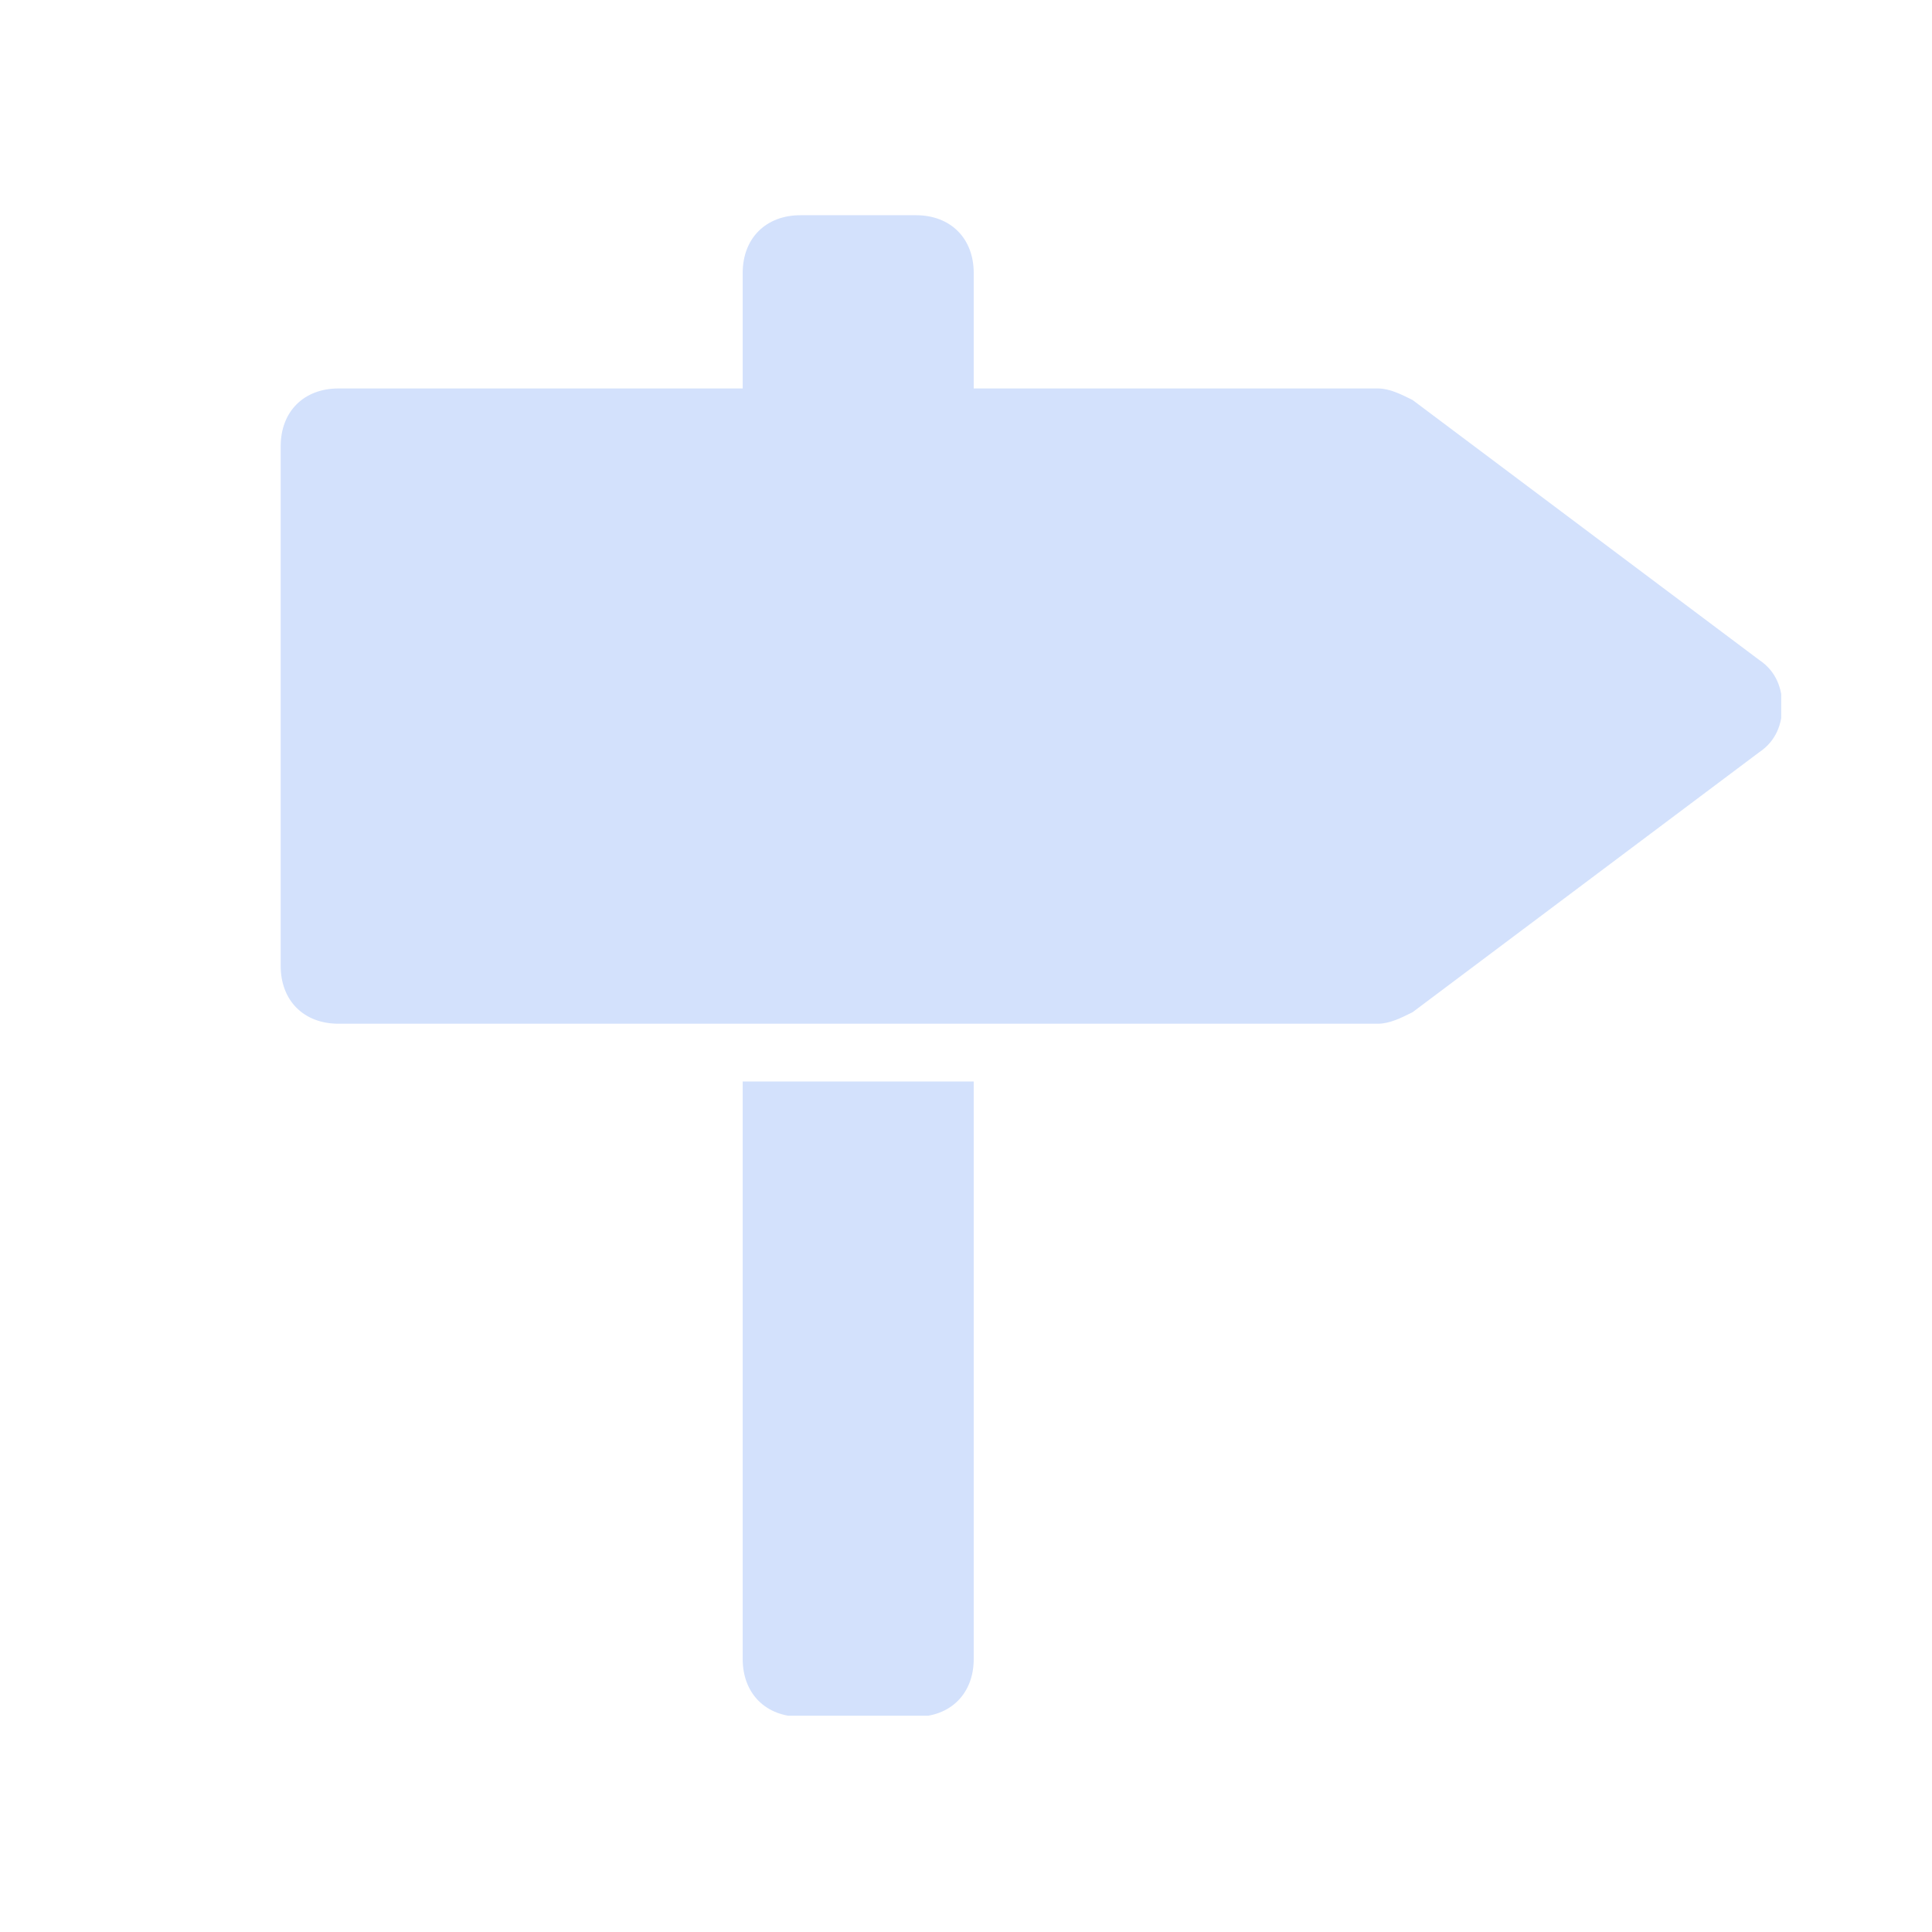 <svg xmlns="http://www.w3.org/2000/svg" xmlns:xlink="http://www.w3.org/1999/xlink" width="600" zoomAndPan="magnify" viewBox="0 0 450 450" height="600" preserveAspectRatio="xMidYMid meet" version="1.0"><defs><clipPath id="a2c34697e4"><path d="M 65.379 90 L 414.879 90 L 414.879 239 L 65.379 239 Z M 65.379 90 " clip-rule="nonzero"/></clipPath><clipPath id="80ecbc3ad7"><path d="M 172 50.129 L 227 50.129 L 227 131 L 172 131 Z M 172 50.129 " clip-rule="nonzero"/></clipPath><clipPath id="395975605b"><path d="M 172 251 L 227 251 L 227 399.629 L 172 399.629 Z M 172 251 " clip-rule="nonzero"/></clipPath></defs><g clip-path="url(#a2c34697e4)"><path fill="#d3e1fc" d="M 409.734 153.703 L 329.023 93.172 C 326.336 91.828 323.645 90.48 320.953 90.48 L 78.832 90.48 C 70.758 90.48 65.379 95.863 65.379 103.934 L 65.379 224.996 C 65.379 233.066 70.758 238.445 78.832 238.445 L 320.953 238.445 C 323.645 238.445 326.336 237.102 329.023 235.758 L 409.734 175.227 C 413.77 172.535 415.113 168.5 415.113 164.465 C 415.113 160.43 413.77 156.395 409.734 153.703 Z M 409.734 153.703 " fill-opacity="1" fill-rule="nonzero"/></g><g clip-path="url(#80ecbc3ad7)"><path fill="#d3e1fc" d="M 213.344 50.129 L 186.441 50.129 C 178.371 50.129 172.988 55.508 172.988 63.578 L 172.988 117.383 C 172.988 125.457 178.371 130.836 186.441 130.836 L 213.344 130.836 C 221.414 130.836 226.797 125.457 226.797 117.383 L 226.797 63.578 C 226.797 55.508 221.414 50.129 213.344 50.129 Z M 213.344 50.129 " fill-opacity="1" fill-rule="nonzero"/></g><g clip-path="url(#395975605b)"><path fill="#d3e1fc" d="M 226.797 251.898 L 172.988 251.898 L 172.988 386.41 C 172.988 394.48 178.371 399.863 186.441 399.863 L 213.344 399.863 C 221.414 399.863 226.797 394.48 226.797 386.41 Z M 226.797 251.898 " fill-opacity="1" fill-rule="nonzero"/></g></svg>